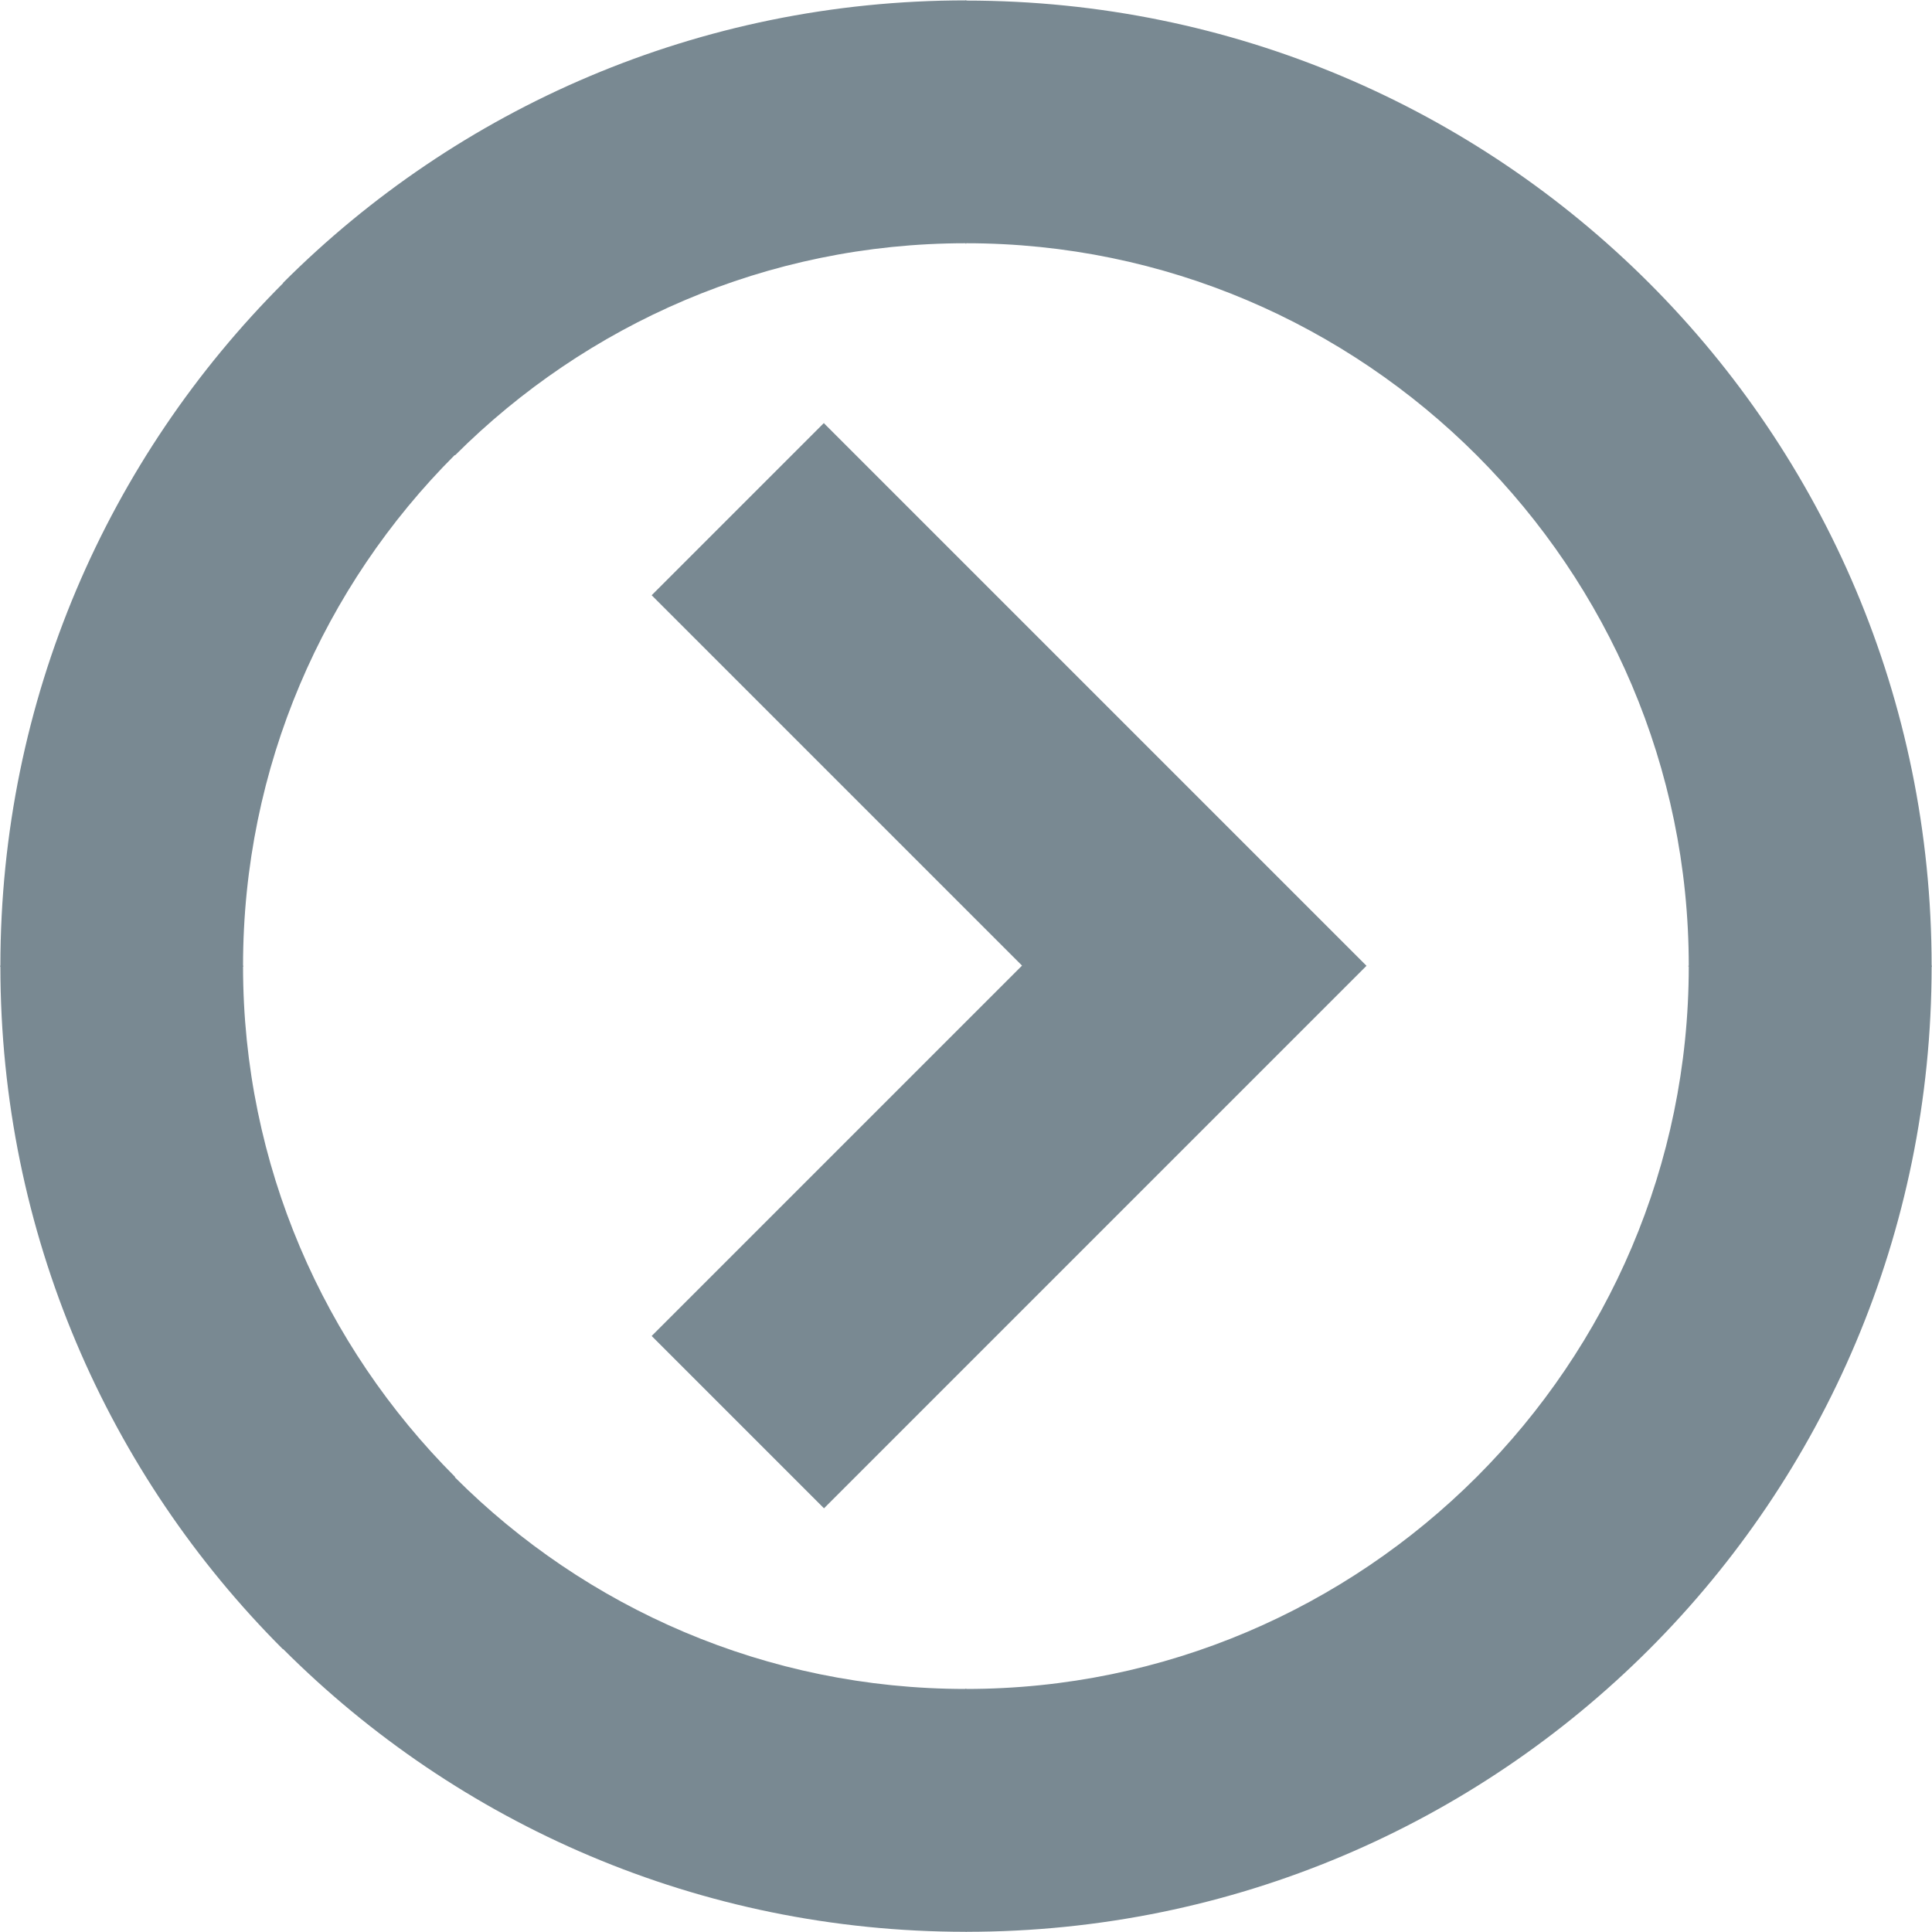 <?xml version="1.0" encoding="UTF-8"?>
<!DOCTYPE svg PUBLIC "-//W3C//DTD SVG 1.1//EN" "http://www.w3.org/Graphics/SVG/1.1/DTD/svg11.dtd">
<!-- Creator: CorelDRAW -->
<svg xmlns="http://www.w3.org/2000/svg" xml:space="preserve" width="10mm" height="10mm" style="shape-rendering:geometricPrecision; text-rendering:geometricPrecision; image-rendering:optimizeQuality; fill-rule:evenodd; clip-rule:evenodd"
viewBox="0 0 10 10"
 xmlns:xlink="http://www.w3.org/1999/xlink">
 <defs>
  <style type="text/css">
   <![CDATA[
    .fil0 {fill:#798992;fill-rule:nonzero}
   ]]>
  </style>
 </defs>
 <g id="Vrstva_x0020_1">
  <path class="fil0" d="M4.265 2.191l2.362 2.362 0.446 0.446 -0.446 0.446 -2.362 2.362 -0.892 -0.892 1.917 -1.917 -1.917 -1.917 0.892 -0.892zm0.735 -2.191l0.001 0 0 0.003c1.382,0 2.632,0.559 3.535,1.462 0.903,0.903 1.462,2.152 1.462,3.534l0.003 0 0 0.002 0 0.001 -0.003 0c-0,1.382 -0.559,2.632 -1.462,3.535 -0.903,0.903 -2.152,1.462 -3.534,1.462l0 0.003 -0.002 0 -0.001 0 0 -0.003c-1.38,-0 -2.629,-0.559 -3.534,-1.464l-0.001 0.001c-0.903,-0.903 -1.462,-2.152 -1.462,-3.534l-0.003 0 0 -0.002 0 -0.001 0.003 0c0,-1.38 0.559,-2.629 1.464,-3.534l-0.001 -0.001c0.903,-0.903 2.152,-1.462 3.534,-1.462l0 -0.003 0.002 0zm0.001 1.259l0 0.002 -0.001 0 -0.002 0 0 -0.002c-1.03,0 -1.964,0.42 -2.642,1.097l-0.003 0c-0.676,0.676 -1.095,1.611 -1.095,2.643l0.002 0 0 0.001 0 0.002 -0.002 0c0,1.03 0.42,1.964 1.097,2.642l0 0.003c0.676,0.676 1.611,1.095 2.643,1.095l0 -0.002 0.001 0 0.002 0 0 0.002c1.03,-0 1.964,-0.42 2.642,-1.097 0.678,-0.678 1.098,-1.613 1.098,-2.643l-0.002 0 0 -0.001 0 -0.002 0.002 0c-0,-1.03 -0.42,-1.964 -1.097,-2.642 -0.678,-0.678 -1.613,-1.098 -2.643,-1.098z"/>
 </g>
</svg>
